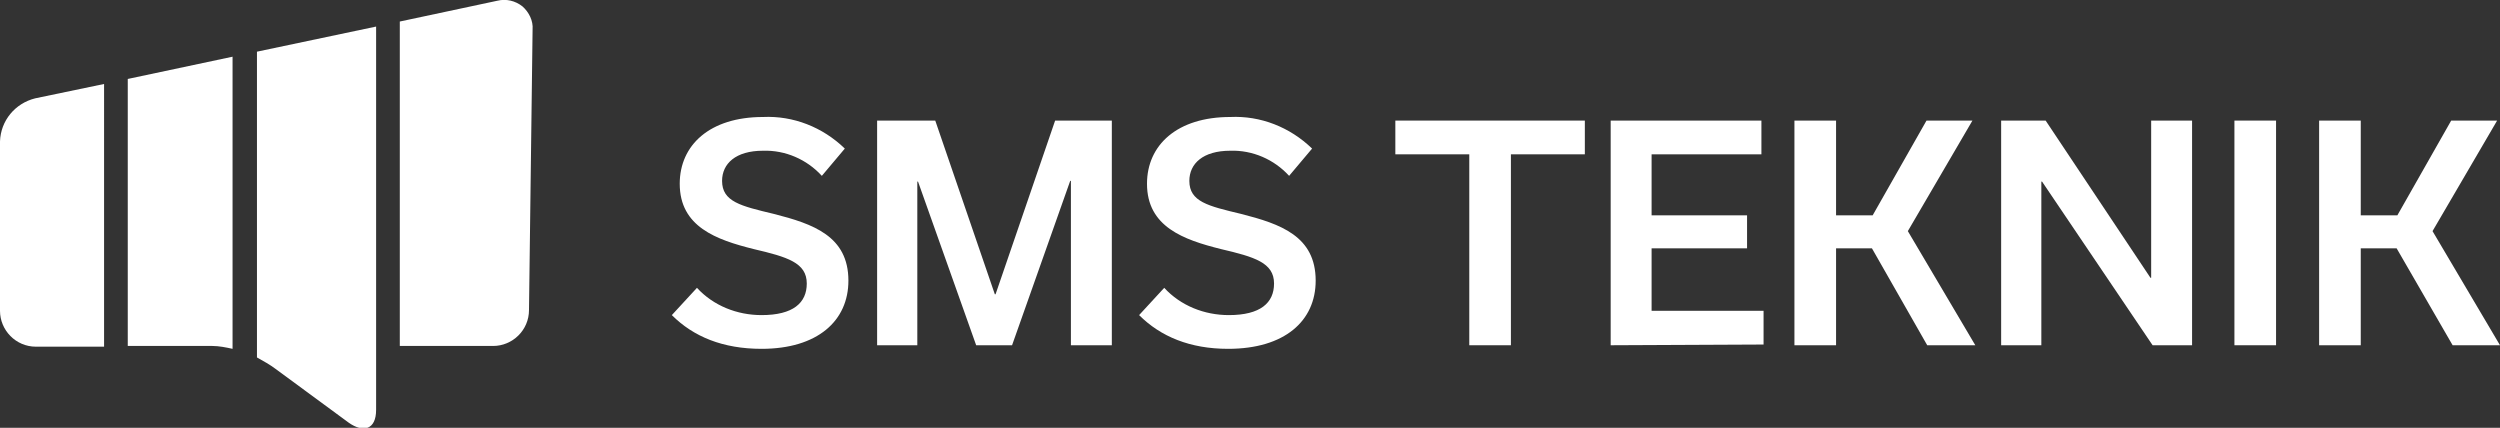 <?xml version="1.0" encoding="utf-8"?>
<!-- Generator: Adobe Illustrator 27.7.0, SVG Export Plug-In . SVG Version: 6.00 Build 0)  -->
<svg version="1.1" id="Lager_1" xmlns="http://www.w3.org/2000/svg" xmlns:xlink="http://www.w3.org/1999/xlink" x="0px" y="0px"
	 viewBox="0 0 348.3 59.6" style="enable-background:new 0 0 348.3 59.6;" xml:space="preserve">
<rect x="0" y="0" width="348.3" height="59.6" fill="#333333" stroke="none"/>
<style type="text/css">
	.st0{fill:#FFFFFF;}
</style>
<g id="Template">
	<g id="SMS-teknik_logo_RGB_pos" transform="translate(0, 44)">
		<path id="Path" class="st0" d="M93.6-0.1l3.5-3.8c2.3,2.5,5.6,3.8,9,3.8c4.4,0,6.3-1.7,6.3-4.4c0-2.9-2.7-3.7-7.4-4.8
			c-5.2-1.3-10.3-3.1-10.3-9.1c0-5.4,4.2-9.3,11.6-9.3c4.2-0.2,8.3,1.4,11.4,4.4l-3.2,3.8c-2.1-2.3-5.1-3.6-8.2-3.5
			c-3.8,0-5.7,1.8-5.7,4.2c0,2.9,2.6,3.5,7.2,4.6c5.5,1.4,10.4,3.1,10.4,9.3c0,5.6-4.3,9.5-12.1,9.5C100.7,4.6,96.6,2.9,93.6-0.1z"
			/>
		<polygon id="Path_00000102519708183169341830000013658298388479868554_" class="st0" points="154.9,-27.2 154.9,4.1 149.2,4.1 
			149.2,-18.8 149.1,-18.8 141,4.1 136,4.1 127.9,-18.7 127.8,-18.7 127.8,4.1 122.2,4.1 122.2,-27.2 130.3,-27.2 138.6,-3 
			138.7,-3 147,-27.2 		"/>
		<path id="Path_00000101807765826031112390000015167051026532171158_" class="st0" d="M158.7-0.1l3.5-3.8c2.3,2.5,5.6,3.8,9,3.8
			c4.4,0,6.3-1.7,6.3-4.4c0-2.9-2.7-3.7-7.4-4.8c-5.2-1.3-10.3-3.1-10.3-9.1c0-5.4,4.2-9.3,11.6-9.3c4.2-0.2,8.3,1.4,11.4,4.4
			l-3.2,3.8c-2.1-2.3-5.1-3.6-8.2-3.5c-3.8,0-5.7,1.8-5.7,4.2c0,2.9,2.6,3.5,7.2,4.6c5.5,1.4,10.4,3.1,10.4,9.3
			c0,5.6-4.3,9.5-12.2,9.5C165.8,4.6,161.7,2.9,158.7-0.1z"/>
		<polygon id="Path_00000160889252097567901240000004004982981256736138_" class="st0" points="204.7,4.1 204.7,-22.5 194.4,-22.5 
			194.4,-27.2 220.8,-27.2 220.8,-22.5 210.5,-22.5 210.5,4.1 		"/>
		<polygon id="Path_00000147919018134744819820000013629576571503645630_" class="st0" points="224.4,4.1 224.4,-27.2 245.4,-27.2 
			245.4,-22.5 230.1,-22.5 230.1,-14 243.4,-14 243.4,-9.4 230.1,-9.4 230.1,-0.7 245.7,-0.7 245.7,4 		"/>
		<polygon id="Path_00000000200522243906783520000017162189228461188794_" class="st0" points="260.8,-9.4 255.8,-9.4 255.8,4.1 
			250,4.1 250,-27.2 255.8,-27.2 255.8,-14 260.9,-14 268.4,-27.2 274.8,-27.2 265.8,-11.8 275.2,4.1 268.5,4.1 		"/>
		<polygon id="Path_00000129185403181992832870000003977322457278803856_" class="st0" points="305.4,-27.2 305.4,4.1 299.9,4.1 
			284.5,-18.7 284.4,-18.7 284.4,4.1 278.8,4.1 278.8,-27.2 285,-27.2 299.6,-5.3 299.7,-5.3 299.7,-27.2 		"/>
		<polygon id="Path_00000163054469349848426880000018290738427962577056_" class="st0" points="311.3,4.1 311.3,-27.2 317.1,-27.2 
			317.1,4.1 		"/>
		<polygon id="Path_00000174589545193906355950000015857454904721219480_" class="st0" points="333.9,-9.4 328.9,-9.4 328.9,4.1 
			323.1,4.1 323.1,-27.2 328.9,-27.2 328.9,-14 334,-14 341.5,-27.2 347.9,-27.2 338.9,-11.8 348.3,4.1 341.7,4.1 		"/>
		<path id="Path_00000161605028437408040840000012814201695198850226_" class="st0" d="M14.5-32.3l-9.6,2c-2.8,0.7-4.8,3.1-4.9,6
			v23.6c0,2.7,2.2,5,5,5h9.5V-32.3z"/>
		<path id="Path_00000182510854195839650470000004956724297739189400_" class="st0" d="M32.4-36.1l-14.6,3.1V4.2h11.8
			c0.9,0,1.9,0.2,2.8,0.4V-36.1z"/>
		<path id="Path_00000170267086547001395750000006342038670363465114_" class="st0" d="M69.3-43.9L55.7-41V4.2h13c2.7,0,5-2.2,5-5
			l0.5-39.1c0.1-1.2-0.5-2.4-1.4-3.2C71.8-43.9,70.5-44.2,69.3-43.9z"/>
		<path id="Path_00000096020596482775601870000010049455864700026503_" class="st0" d="M52.4,12.4v-52.7l-16.6,3.5V5.8
			c0.9,0.5,1.8,1,2.6,1.6l10.2,7.5c2,1.4,3.8,1,3.8-1.8L52.4,12.4z"/>
	</g>
</g>
</svg>
